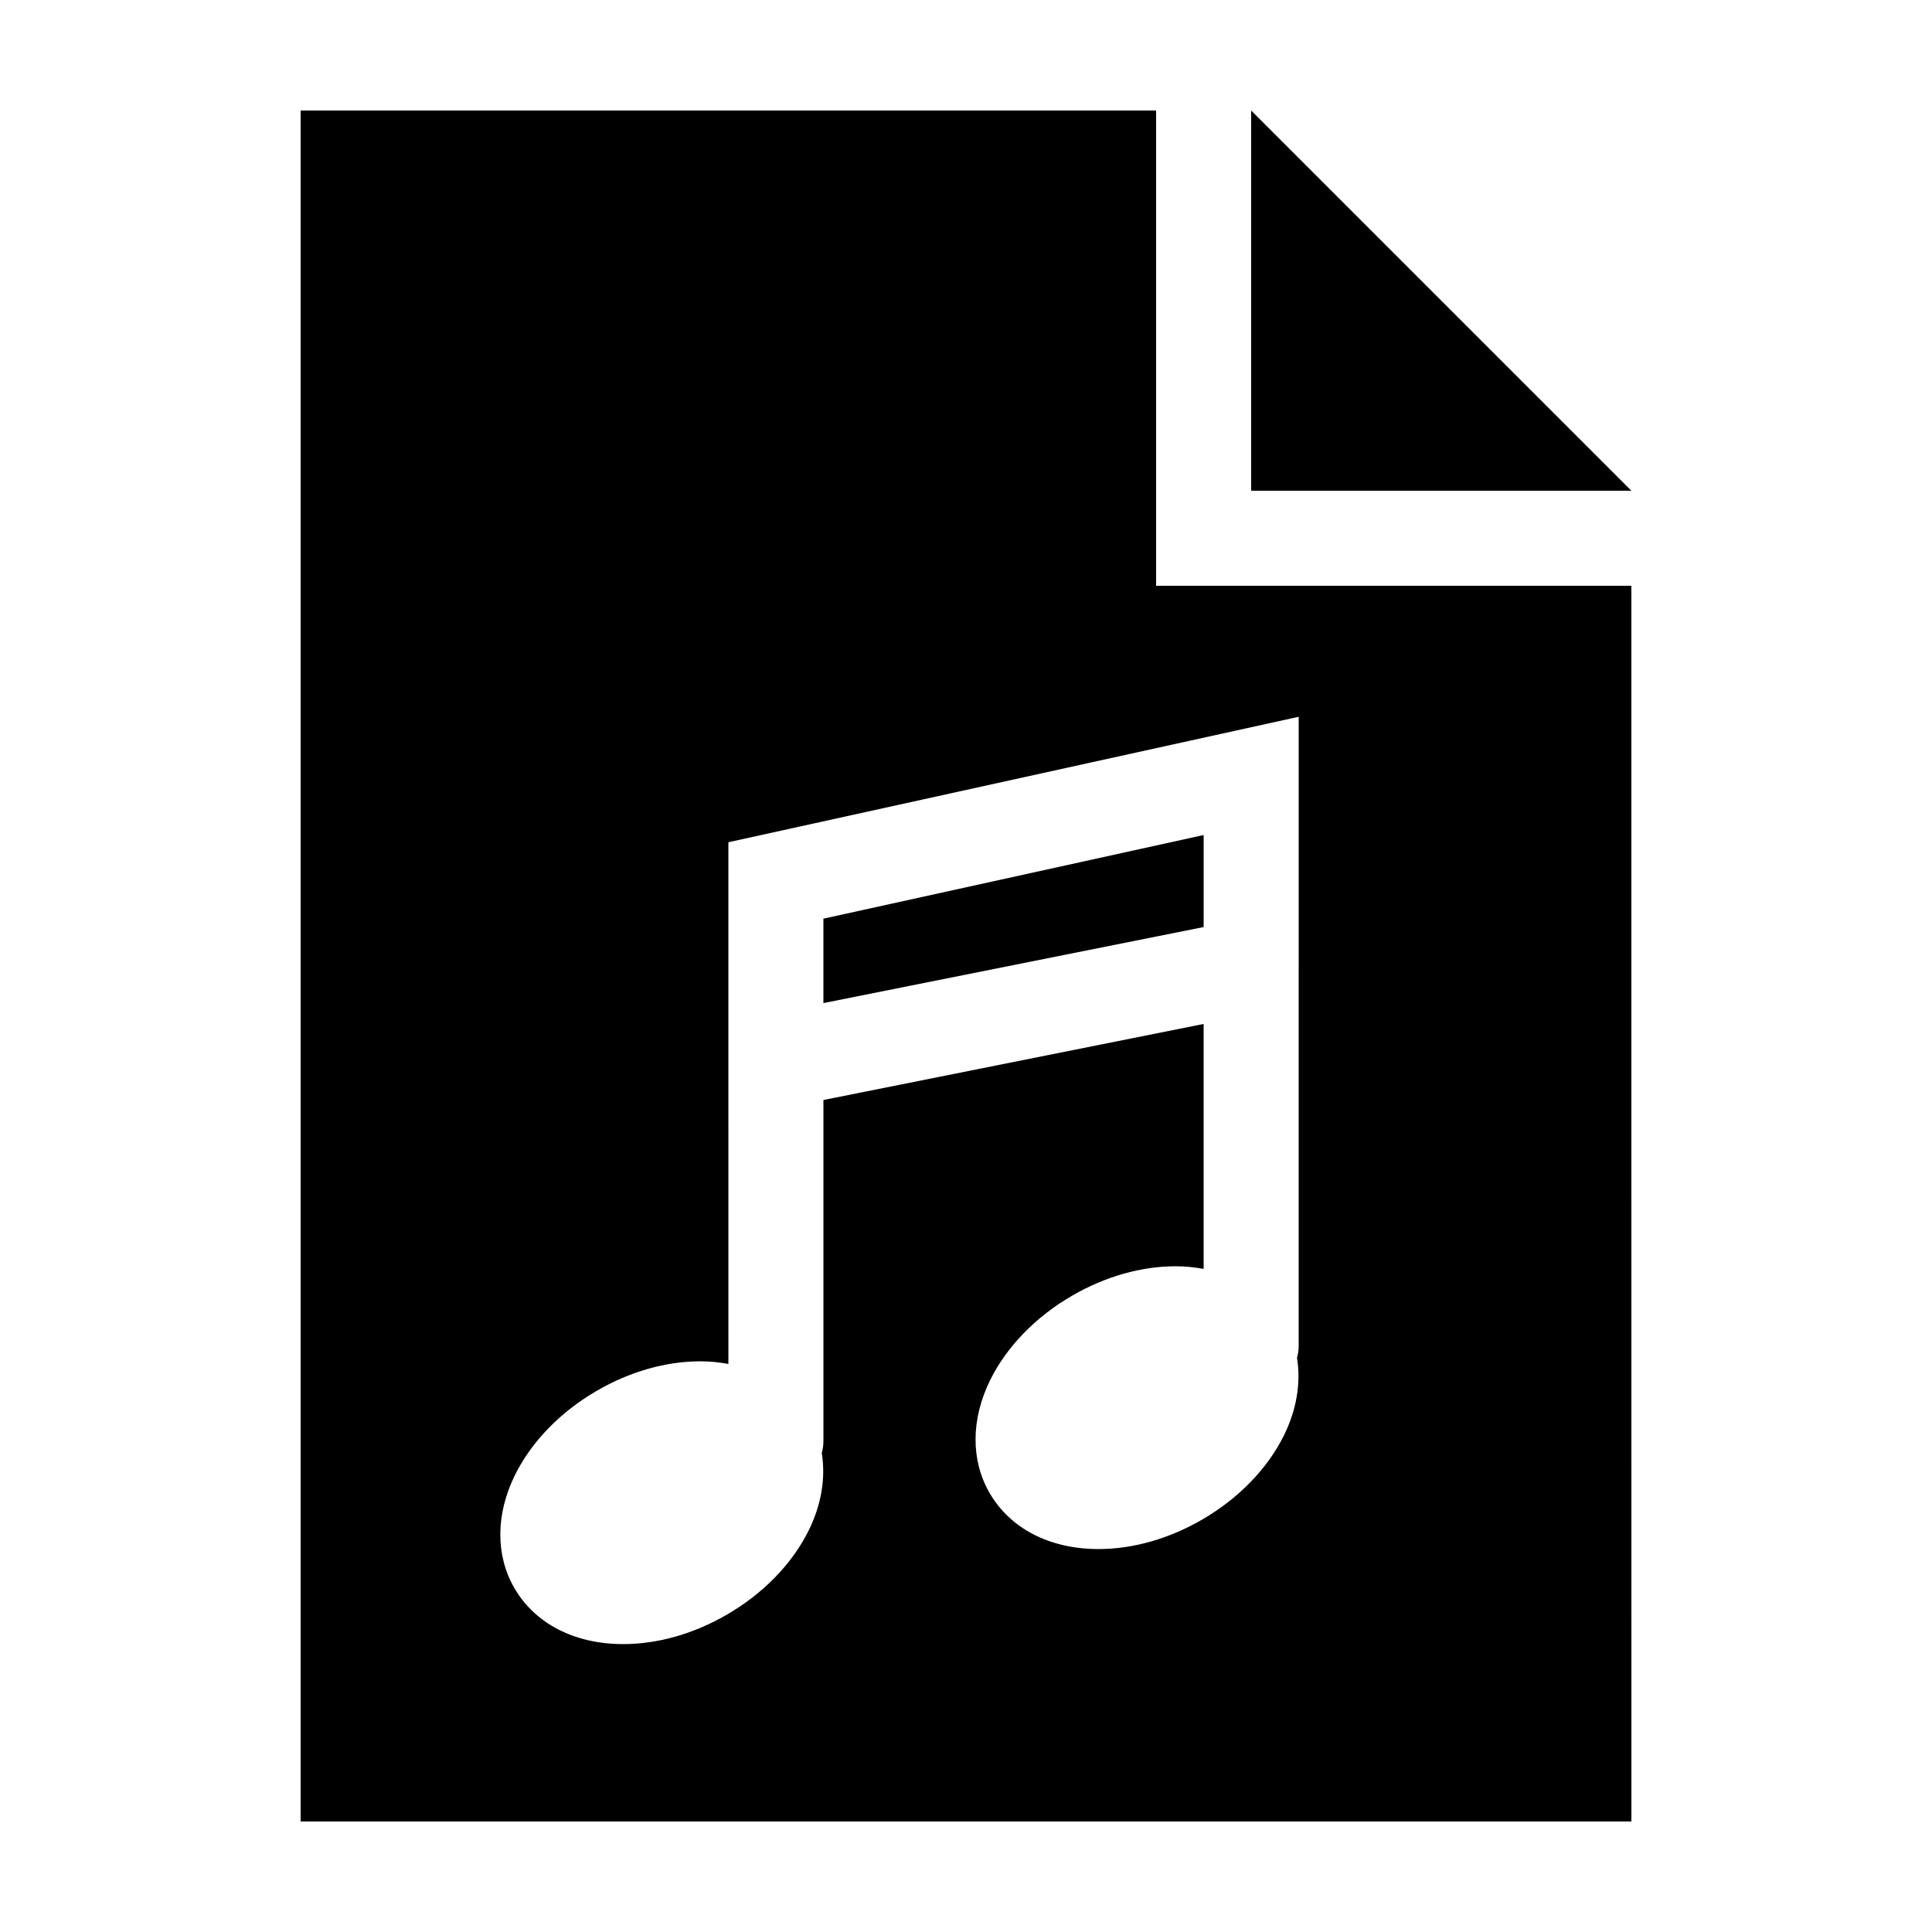<?xml version="1.0" encoding="UTF-8"?>
<!-- The Best Svg Icon site in the world: iconSvg.co, Visit us! https://iconsvg.co -->
<svg fill="#000000" width="800px" height="800px" version="1.1" viewBox="144 144 512 512" xmlns="http://www.w3.org/2000/svg">
 <g>
  <path d="m462.98 365.29-100.77 22.168v22.371l100.77-20.152z"/>
  <path d="m576.33 299.24h-125.95v-125.95h-226.71v453.43h352.67zm-88.168 100.81v0.035 100.68c0 1.09-0.18 2.121-0.438 3.129 1.055 6.539-0.074 13.645-3.477 20.52-4.363 8.832-12.09 16.766-21.754 22.344-8.793 5.078-18.27 7.758-27.398 7.758-12.883 0-23.406-5.426-28.863-14.895-4.996-8.656-4.934-19.566 0.203-29.941 4.363-8.832 12.09-16.766 21.754-22.348 8.785-5.074 18.262-7.758 27.398-7.758 2.574 0 5.023 0.277 7.391 0.695v-64.902l-100.76 20.152v90.434c0 1.09-0.18 2.121-0.438 3.129 1.055 6.539-0.074 13.645-3.477 20.52-4.363 8.832-12.09 16.766-21.754 22.344-8.793 5.078-18.27 7.758-27.398 7.758-12.883 0-23.406-5.426-28.863-14.895-4.996-8.656-4.934-19.566 0.203-29.941 4.363-8.832 12.09-16.766 21.754-22.348 8.785-5.074 18.262-7.758 27.398-7.758 2.574 0 5.023 0.277 7.391 0.695l-0.004-80.316v-0.035-57.902l151.14-33.25v66.102z"/>
  <path d="m475.57 173.29v100.76h100.76z"/>
 </g>
</svg>